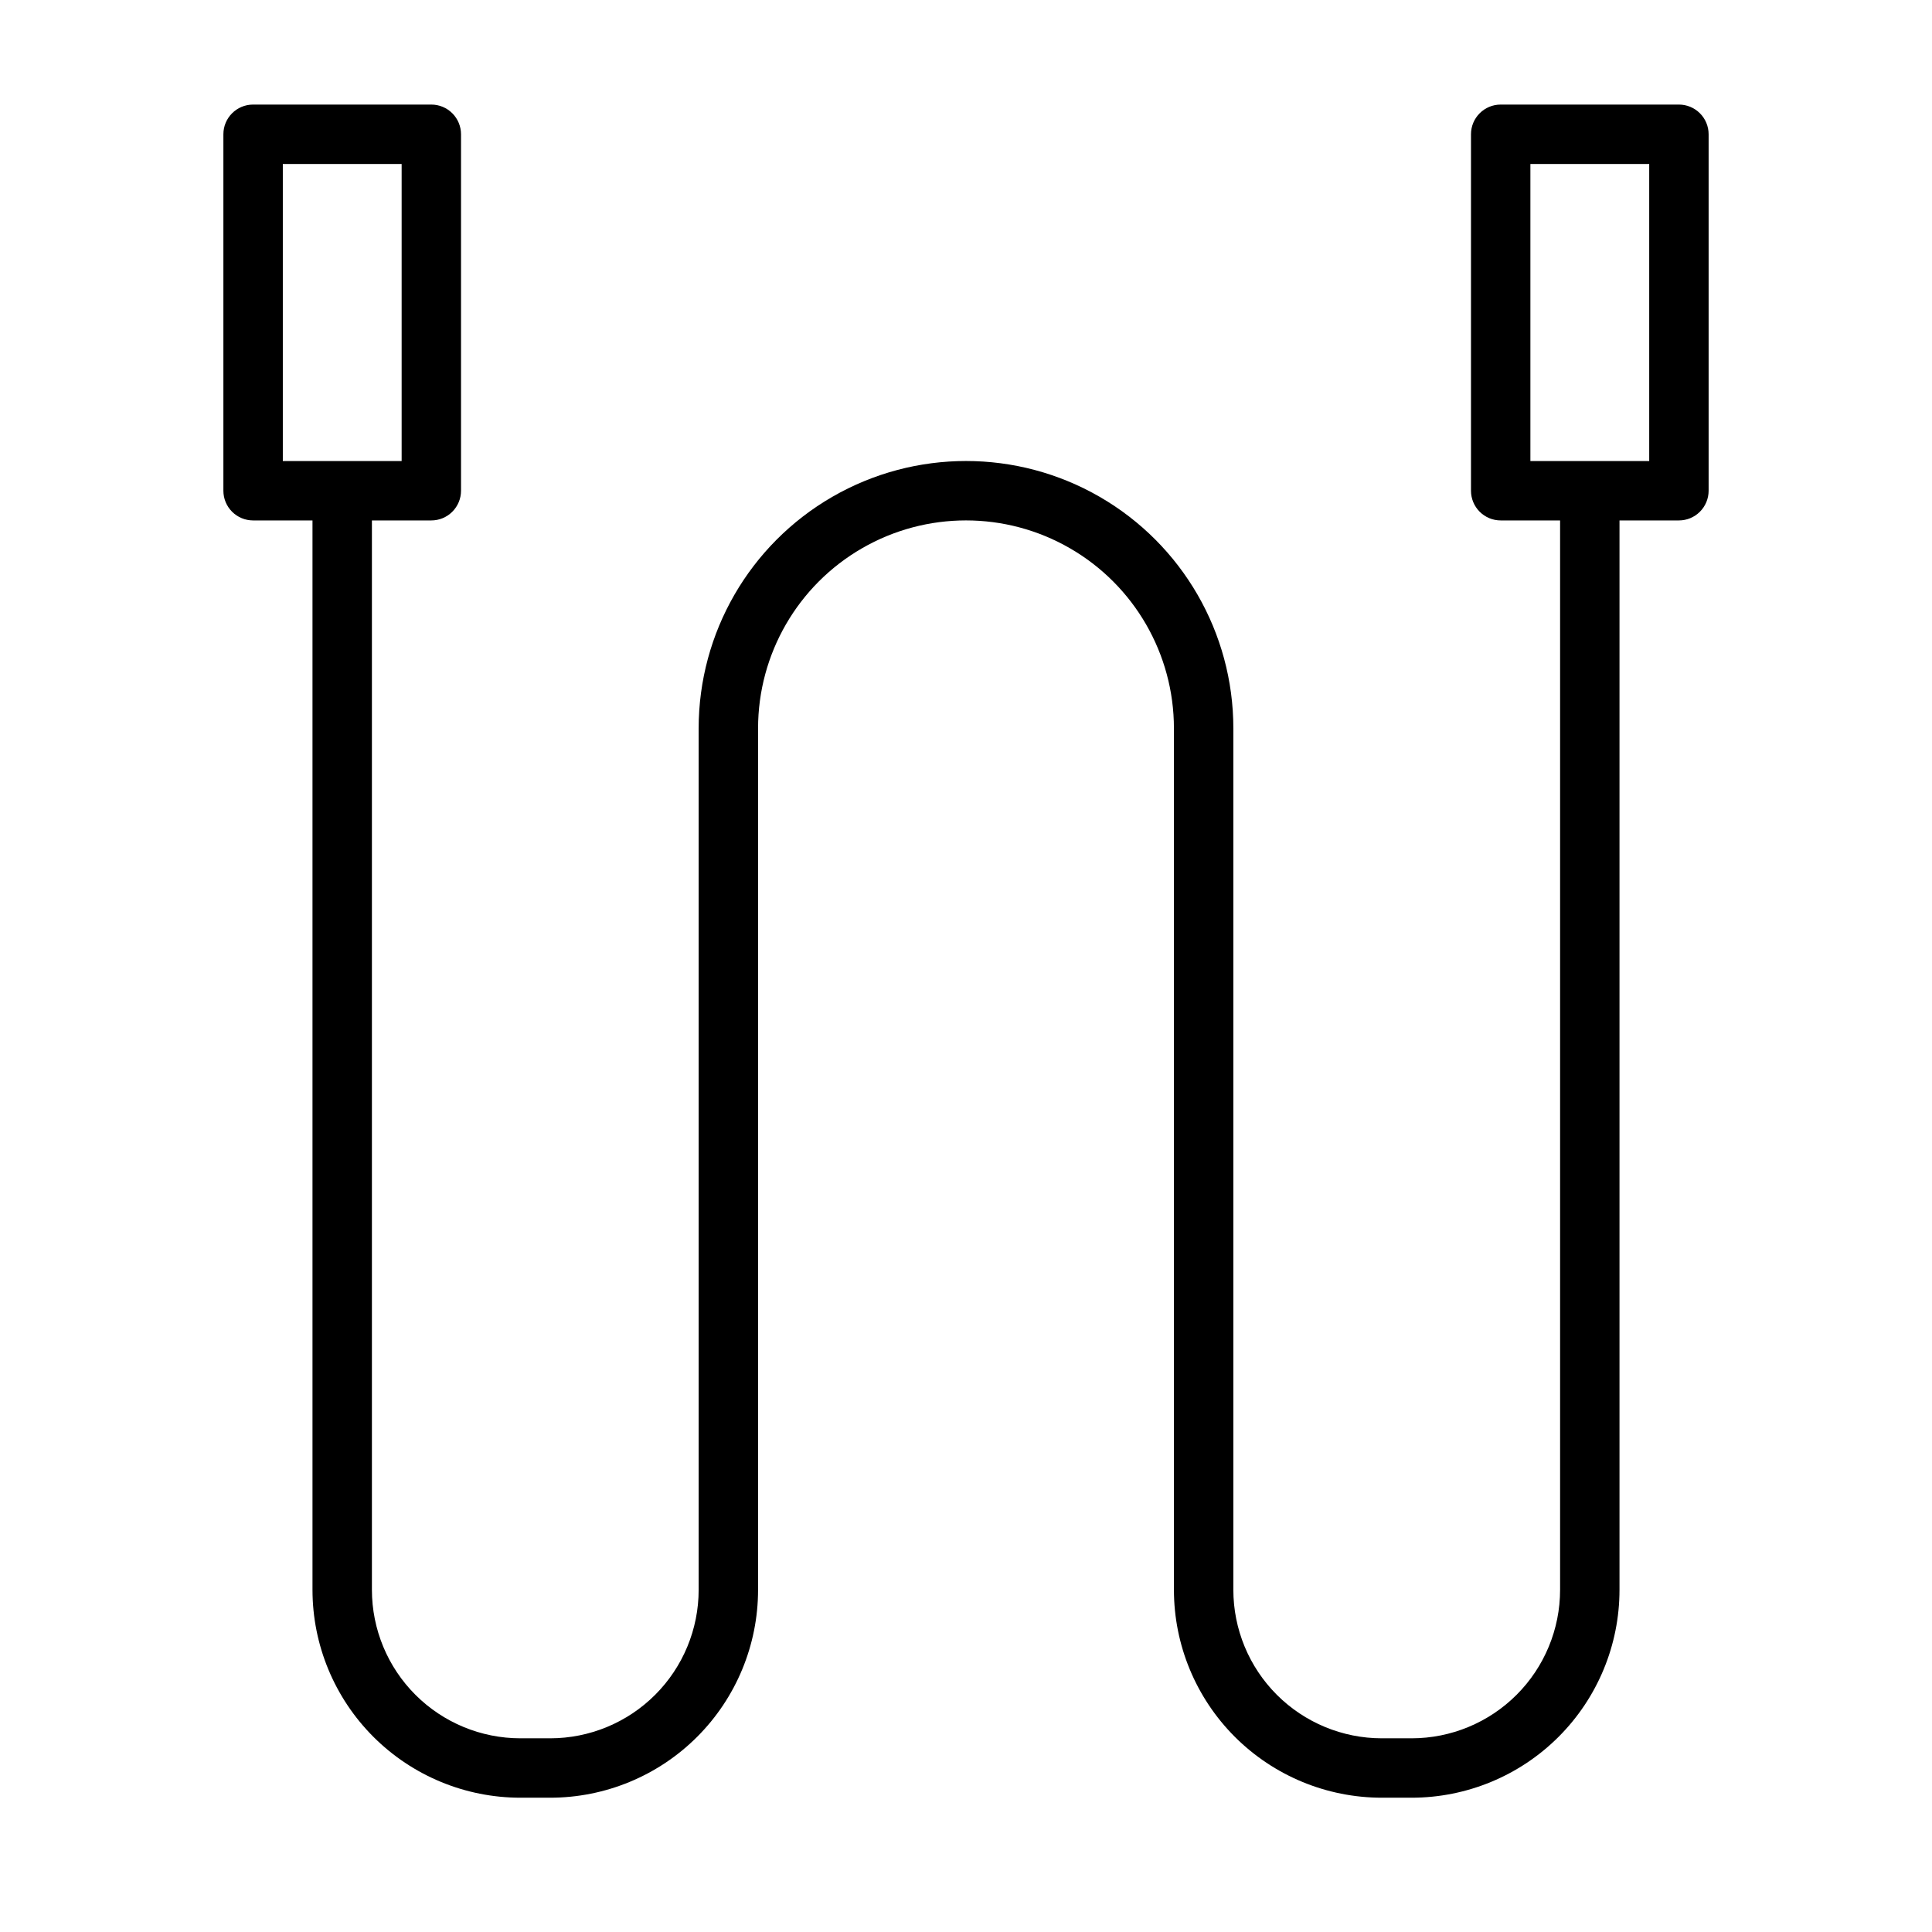 <?xml version="1.0" encoding="UTF-8"?>
<!-- Uploaded to: SVG Repo, www.svgrepo.com, Generator: SVG Repo Mixer Tools -->
<svg fill="#000000" width="800px" height="800px" version="1.1" viewBox="144 144 512 512" xmlns="http://www.w3.org/2000/svg">
 <path d="m258.3 281.92c2.09 0 4.09-0.828 5.566-2.305 1.477-1.477 2.309-3.481 2.309-5.566v-94.465c0-2.09-0.832-4.09-2.309-5.566-1.477-1.477-3.477-2.305-5.566-2.305h-47.23c-4.348 0-7.871 3.523-7.871 7.871v94.465c0 2.086 0.828 4.09 2.305 5.566 1.477 1.477 3.477 2.305 5.566 2.305h15.742v283.39c0 14.613 5.809 28.629 16.141 38.965 10.336 10.332 24.352 16.137 38.965 16.137h7.871c14.617 0 28.633-5.805 38.965-16.137 10.336-10.336 16.141-24.352 16.141-38.965v-228.29c0-19.688 10.504-37.879 27.551-47.723 17.051-9.844 38.055-9.844 55.105 0s27.551 28.035 27.551 47.723v228.29c0 14.613 5.809 28.629 16.141 38.965 10.336 10.332 24.352 16.137 38.965 16.137h7.871c14.617 0 28.633-5.805 38.965-16.137 10.336-10.336 16.141-24.352 16.141-38.965v-283.39h15.742c2.09 0 4.09-0.828 5.566-2.305 1.477-1.477 2.309-3.481 2.309-5.566v-94.465c0-2.09-0.832-4.09-2.309-5.566-1.477-1.477-3.477-2.305-5.566-2.305h-47.23c-4.348 0-7.871 3.523-7.871 7.871v94.465c0 2.086 0.828 4.09 2.305 5.566 1.477 1.477 3.477 2.305 5.566 2.305h15.742v283.39c0 10.438-4.144 20.449-11.527 27.832-7.383 7.379-17.391 11.527-27.832 11.527h-7.871c-10.438 0-20.449-4.148-27.832-11.527-7.383-7.383-11.527-17.395-11.527-27.832v-228.29c0-25.312-13.504-48.703-35.426-61.359-21.918-12.652-48.926-12.652-70.848 0-21.922 12.656-35.426 36.047-35.426 61.359v228.29c0 10.438-4.144 20.449-11.527 27.832-7.379 7.379-17.391 11.527-27.832 11.527h-7.871c-10.438 0-20.449-4.148-27.832-11.527-7.383-7.383-11.527-17.395-11.527-27.832v-283.39zm291.27-94.465h31.488v78.723h-31.488zm-330.62 0h31.488v78.723h-31.488z"/>
</svg>